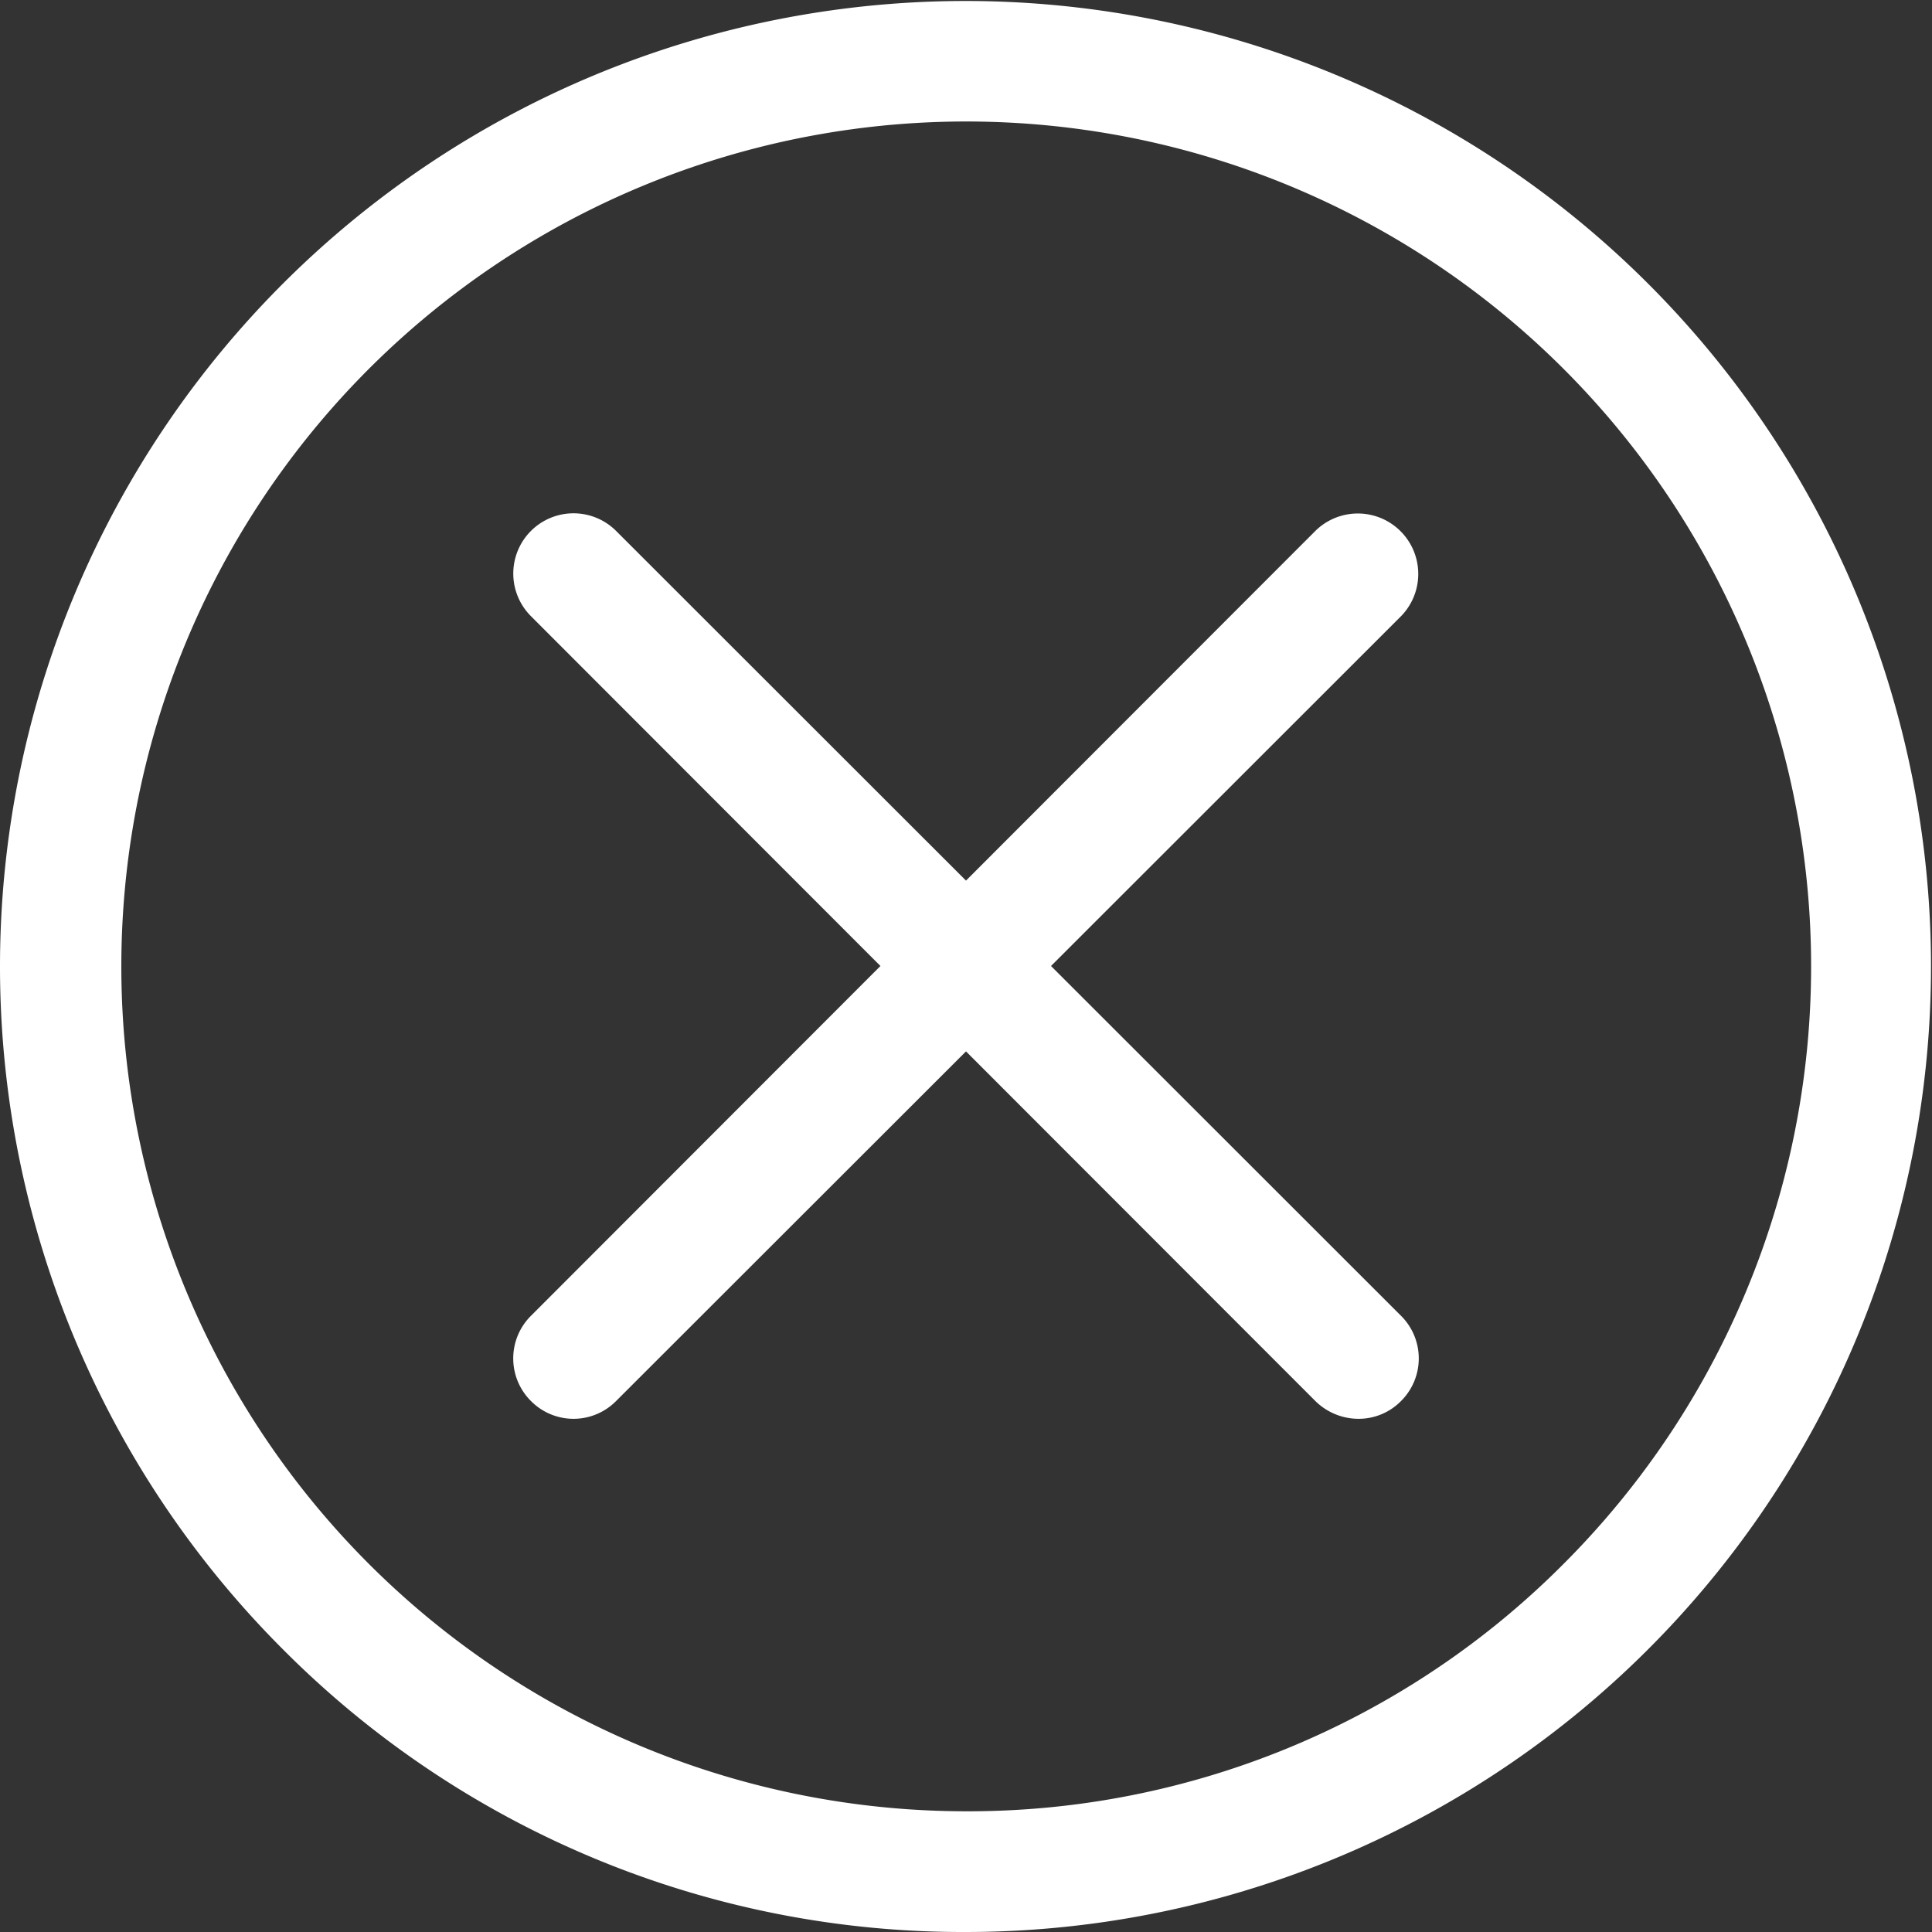 <svg xmlns="http://www.w3.org/2000/svg" width="35" height="35" viewBox="0 0 35 35">
  <rect x="0" y="0" width="35" height="35" fill="#333333" stroke="none"/>
<defs>
    <style>
      .cls-1 {
        fill: #fff;
        fill-rule: evenodd;
      }
    </style>
  </defs>
  <path id="_08" data-name="08" class="cls-1" d="M1308.62,126.382a1.084,1.084,0,0,0,1.54,0l6.34-6.335,6.33,6.335a1.115,1.115,0,0,0,.78.321,1.075,1.075,0,0,0,.77-0.321,1.088,1.088,0,0,0,0-1.546l-6.34-6.336,6.34-6.336a1.095,1.095,0,0,0-1.55-1.547l-6.33,6.336-6.34-6.336a1.091,1.091,0,1,0-1.54,1.547l6.33,6.336-6.33,6.336A1.088,1.088,0,0,0,1308.62,126.382ZM1316.5,136a17.491,17.491,0,1,0-12.38-5.126A17.375,17.375,0,0,0,1316.5,136m0-2.187a15.306,15.306,0,1,1,10.83-4.486,15.212,15.212,0,0,1-10.83,4.486" transform="translate(-1299 -101)"/>
</svg>
